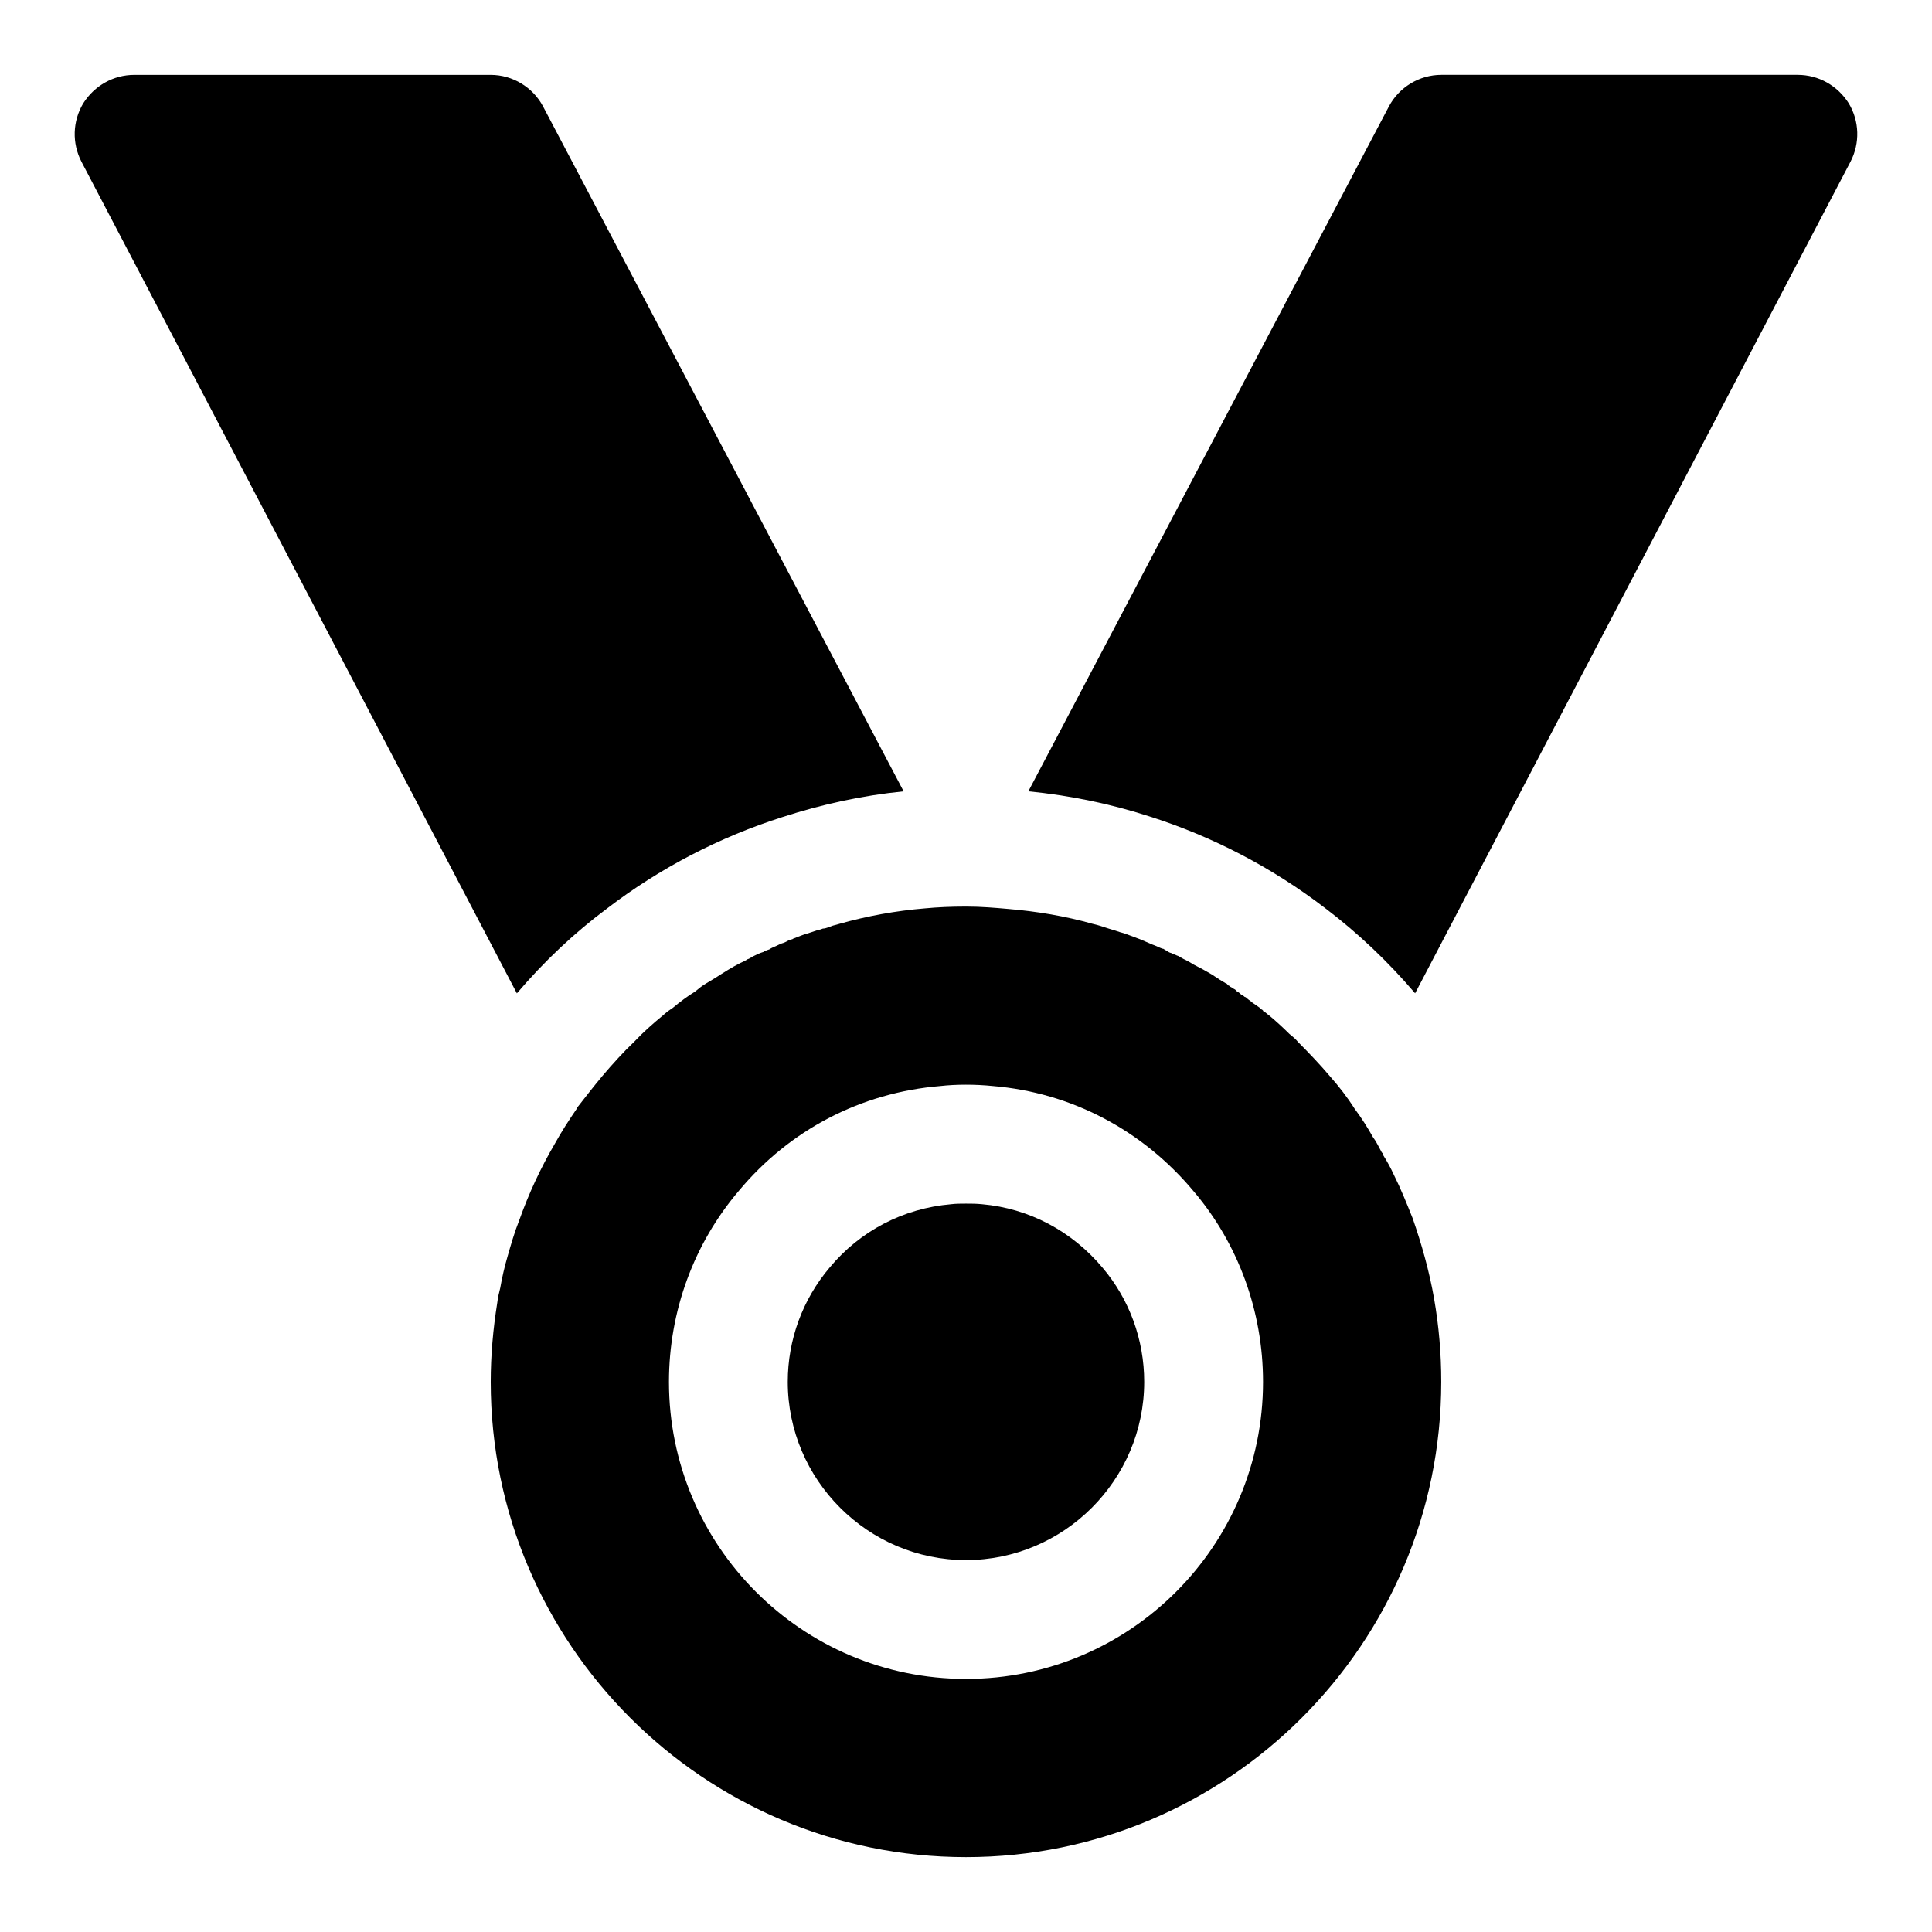 <?xml version="1.0" encoding="UTF-8"?>
<!-- Uploaded to: ICON Repo, www.iconrepo.com, Generator: ICON Repo Mixer Tools -->
<svg fill="#000000" width="800px" height="800px" version="1.1" viewBox="144 144 512 512" xmlns="http://www.w3.org/2000/svg">
 <g>
  <path d="m518.39 466.91c-1.574-3.938-3.148-7.871-5.039-11.652-0.789-1.73-1.73-3.465-2.832-5.195 0-0.156 0-0.473-0.316-0.629-0.789-1.418-1.418-2.836-2.363-4.094-1.418-2.519-2.992-5.039-4.879-7.559-1.891-2.992-4.094-5.824-6.453-8.5-2.676-3.148-5.512-6.141-8.5-9.133-0.629-0.789-1.574-1.574-2.363-2.203-1.73-1.73-3.465-3.305-5.352-4.883-0.473-0.316-0.945-0.789-1.418-1.102h-0.156v-0.156c-0.156-0.156-0.316-0.316-0.473-0.316l-0.473-0.473c-0.629-0.473-1.418-0.945-2.047-1.418-0.316-0.316-0.473-0.473-0.789-0.629-0.156-0.156-0.316-0.316-0.473-0.316-0.156-0.316-0.473-0.473-0.629-0.473-0.316-0.316-0.629-0.473-0.945-0.629l-0.156-0.156c-0.316-0.316-0.789-0.629-1.102-0.789-0.156-0.316-0.473-0.473-0.789-0.629-0.156-0.156-0.473-0.316-0.789-0.473-0.156-0.156-0.316-0.316-0.473-0.316-0.156-0.156-0.316-0.316-0.629-0.629h-0.156c-0.473-0.316-1.102-0.629-1.574-0.945-0.629-0.473-1.258-0.789-1.891-1.258-1.574-0.945-3.305-1.891-4.879-2.676-0.789-0.473-1.574-0.945-2.203-1.258-0.789-0.316-1.418-0.789-2.047-1.102-0.156 0-0.316-0.156-0.473-0.156-0.156-0.156-0.473-0.156-0.629-0.316-0.156 0-0.316 0-0.473-0.156s-0.473-0.156-0.789-0.316c-0.473-0.316-1.102-0.629-1.574-0.945h-0.156c-0.945-0.316-1.73-0.789-2.676-1.102-1.102-0.473-2.203-0.945-3.305-1.418-1.258-0.473-2.519-0.945-3.777-1.418-0.473-0.156-0.945-0.316-1.574-0.473-0.945-0.316-1.891-0.629-2.992-0.945-1.418-0.473-2.836-0.945-4.25-1.258-7.242-2.047-14.801-3.305-22.355-3.938-3.469-0.309-7.25-0.625-10.871-0.625h-0.629c-3.621 0-7.242 0.156-10.547 0.473-7.715 0.629-15.43 2.047-22.672 4.094-0.473 0.156-1.102 0.316-1.73 0.473-0.473 0.156-0.789 0.316-1.258 0.473-0.473 0.156-0.945 0.316-1.418 0.316-0.316 0.156-0.789 0.316-1.102 0.316-0.945 0.316-1.891 0.629-2.832 0.945-1.258 0.316-2.676 0.945-3.938 1.418-0.156 0.156-0.316 0.156-0.316 0.156-0.316 0.156-0.629 0.156-0.789 0.316h-0.156c-0.473 0.316-0.945 0.473-1.258 0.629-0.629 0.156-1.258 0.473-1.891 0.789-0.629 0.316-1.258 0.473-1.891 0.945-0.473 0.156-0.945 0.316-1.258 0.473-0.156 0-0.156 0.156-0.156 0.156-1.102 0.316-2.047 0.789-2.992 1.258-0.473 0.316-0.945 0.629-1.574 0.789 0 0.156 0 0.156-0.156 0.156-0.473 0.316-0.945 0.473-1.574 0.789-2.203 1.102-4.41 2.519-6.613 3.938-0.316 0.156-0.473 0.316-0.789 0.473-0.473 0.316-1.102 0.629-1.574 0.945-1.102 0.629-2.047 1.418-2.992 2.203-2.047 1.258-3.938 2.676-5.824 4.25-0.473 0.316-1.102 0.789-1.574 1.102-0.316 0.316-0.789 0.629-1.102 0.945-2.676 2.203-5.195 4.41-7.559 6.926-2.992 2.836-5.824 5.984-8.5 9.133-2.363 2.832-4.566 5.668-6.769 8.5l-0.004 0.152c-2.047 2.992-4.094 6.141-5.824 9.289-3.777 6.453-6.926 13.227-9.445 20.309-1.258 3.148-2.203 6.453-3.148 9.762-0.789 2.676-1.418 5.512-1.891 8.188-0.316 1.258-0.629 2.519-0.789 3.938-1.102 6.926-1.73 13.852-1.73 20.938 0 69.43 56.52 125.95 125.95 125.95 69.43 0 125.95-56.52 125.95-125.95 0-7.559-0.629-14.801-1.891-22.043-1.262-7.242-3.309-14.484-5.668-21.254zm-118.39 122.02c-43.453 0-78.719-35.266-78.719-78.719 0-18.734 6.613-36.684 18.578-50.695 13.383-16.059 32.273-25.977 53.371-27.711 4.094-0.473 9.289-0.473 13.855 0 20.781 1.73 39.676 11.652 53.215 27.867 11.805 13.855 18.418 31.805 18.418 50.539 0 43.453-35.266 78.719-78.719 78.719z"/>
  <path d="m404.25 463.13c-1.574-0.156-2.992-0.156-4.25-0.156s-2.676 0-3.938 0.156c-12.754 1.102-24.09 7.086-32.117 16.688-7.242 8.504-11.18 19.207-11.18 30.387 0 25.977 21.254 47.23 47.23 47.23 25.977 0 47.23-21.254 47.23-47.23 0-11.18-3.938-21.883-11.02-30.23-8.184-9.758-19.52-15.742-31.957-16.844z"/>
  <path d="m304.91 384.73c14.012-10.707 29.758-18.895 46.602-24.246 10.234-3.305 20.941-5.668 31.961-6.769l-95.566-181.53c-2.68-5.039-8.031-8.348-13.855-8.348h-94.465c-5.512 0-10.547 2.836-13.539 7.559-2.832 4.723-2.992 10.547-0.473 15.43l115.4 220.42c7.242-8.504 15.273-16.059 23.934-22.516z"/>
  <path d="m633.95 171.39c-2.988-4.723-8.027-7.559-13.539-7.559h-94.465c-5.824 0-11.18 3.305-13.855 8.344l-95.566 181.53c11.02 1.102 21.727 3.305 31.961 6.613 16.848 5.352 32.59 13.539 46.762 24.402 8.5 6.453 16.531 14.012 23.773 22.516l115.4-220.42c2.519-4.875 2.363-10.703-0.473-15.426z"/>
 </g>
</svg>